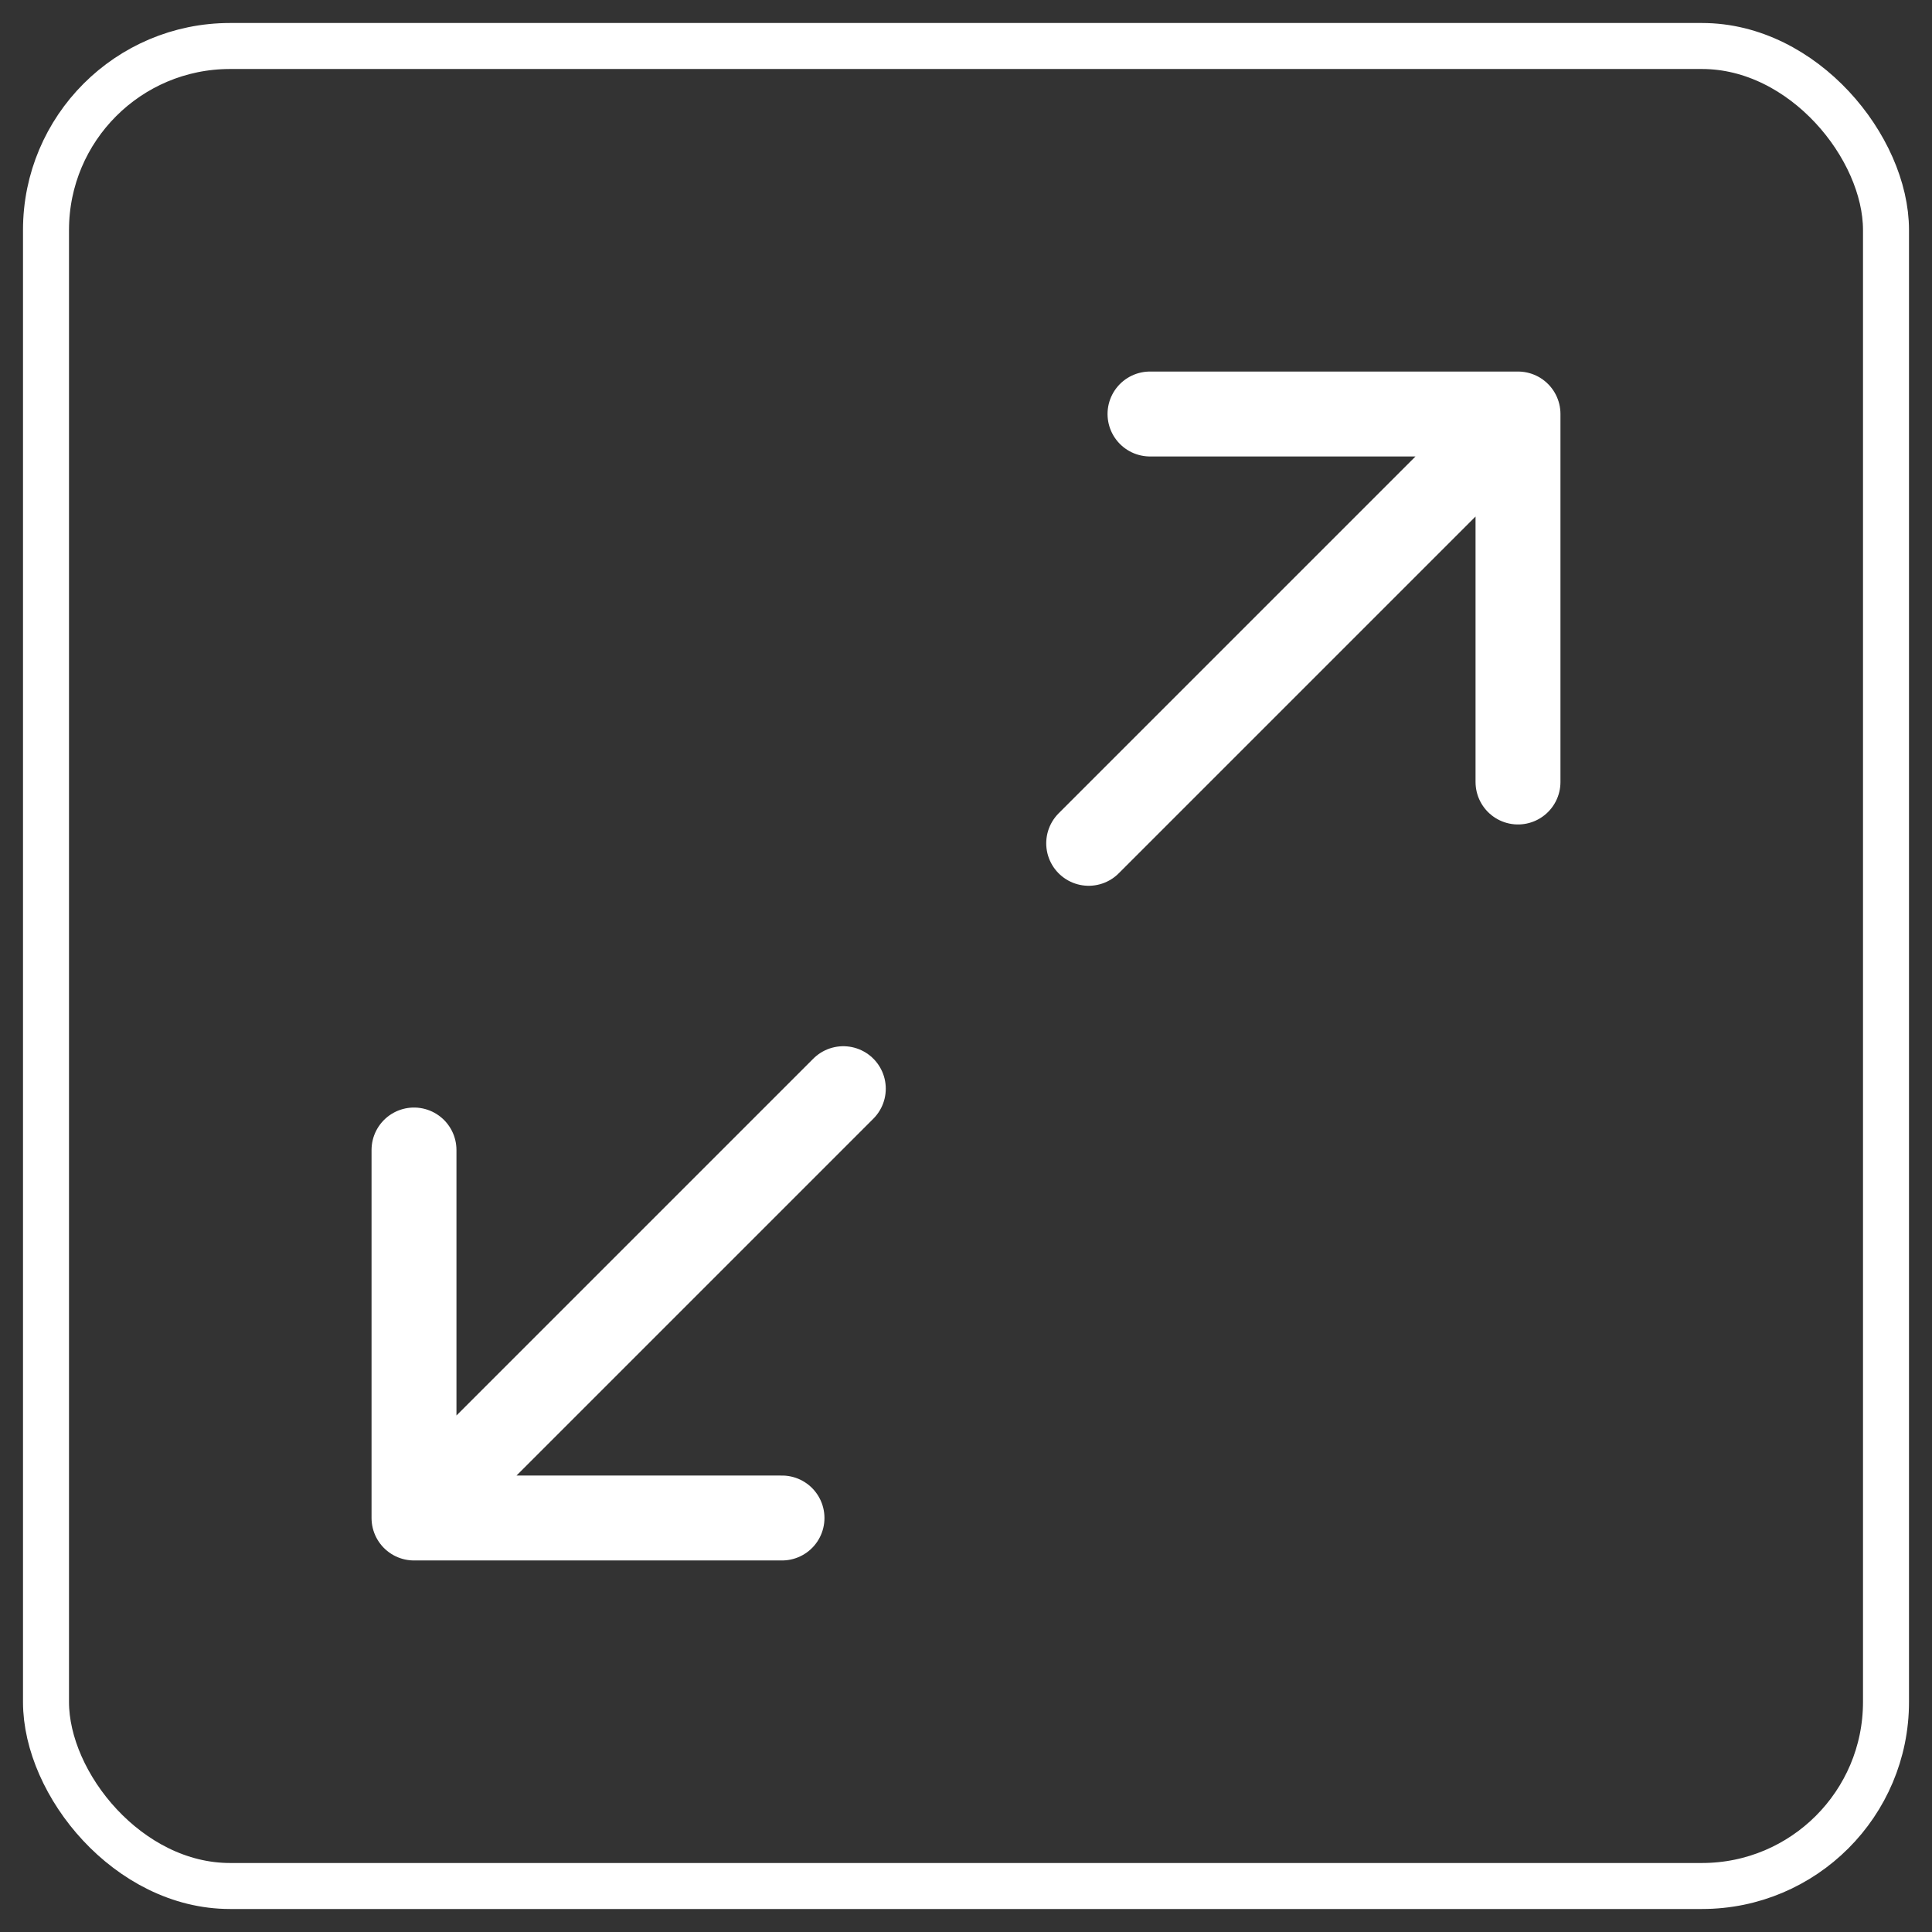 <svg xmlns="http://www.w3.org/2000/svg" width="42" height="42" viewBox="0 0 42 42">
    <rect x="0" y="0" width="42" height="42" fill="#333333" stroke="none"/>
    <g fill="none" fill-rule="evenodd">
        <g stroke="#FFF">
            <g transform="translate(-1374, -19) translate(1375, 20)">
                <g stroke-linecap="round" stroke-linejoin="round" stroke-width="1.846">
                    <path d="M16 0L24 0 24 8M8 24L0 24 0 16M24 0L14.667 9.333M0 24L9.333 14.667" transform="translate(8, 8)"/>
                </g>
                <rect width="40" height="40" rx="4"/>
            </g>
        </g>
    </g>
</svg>
